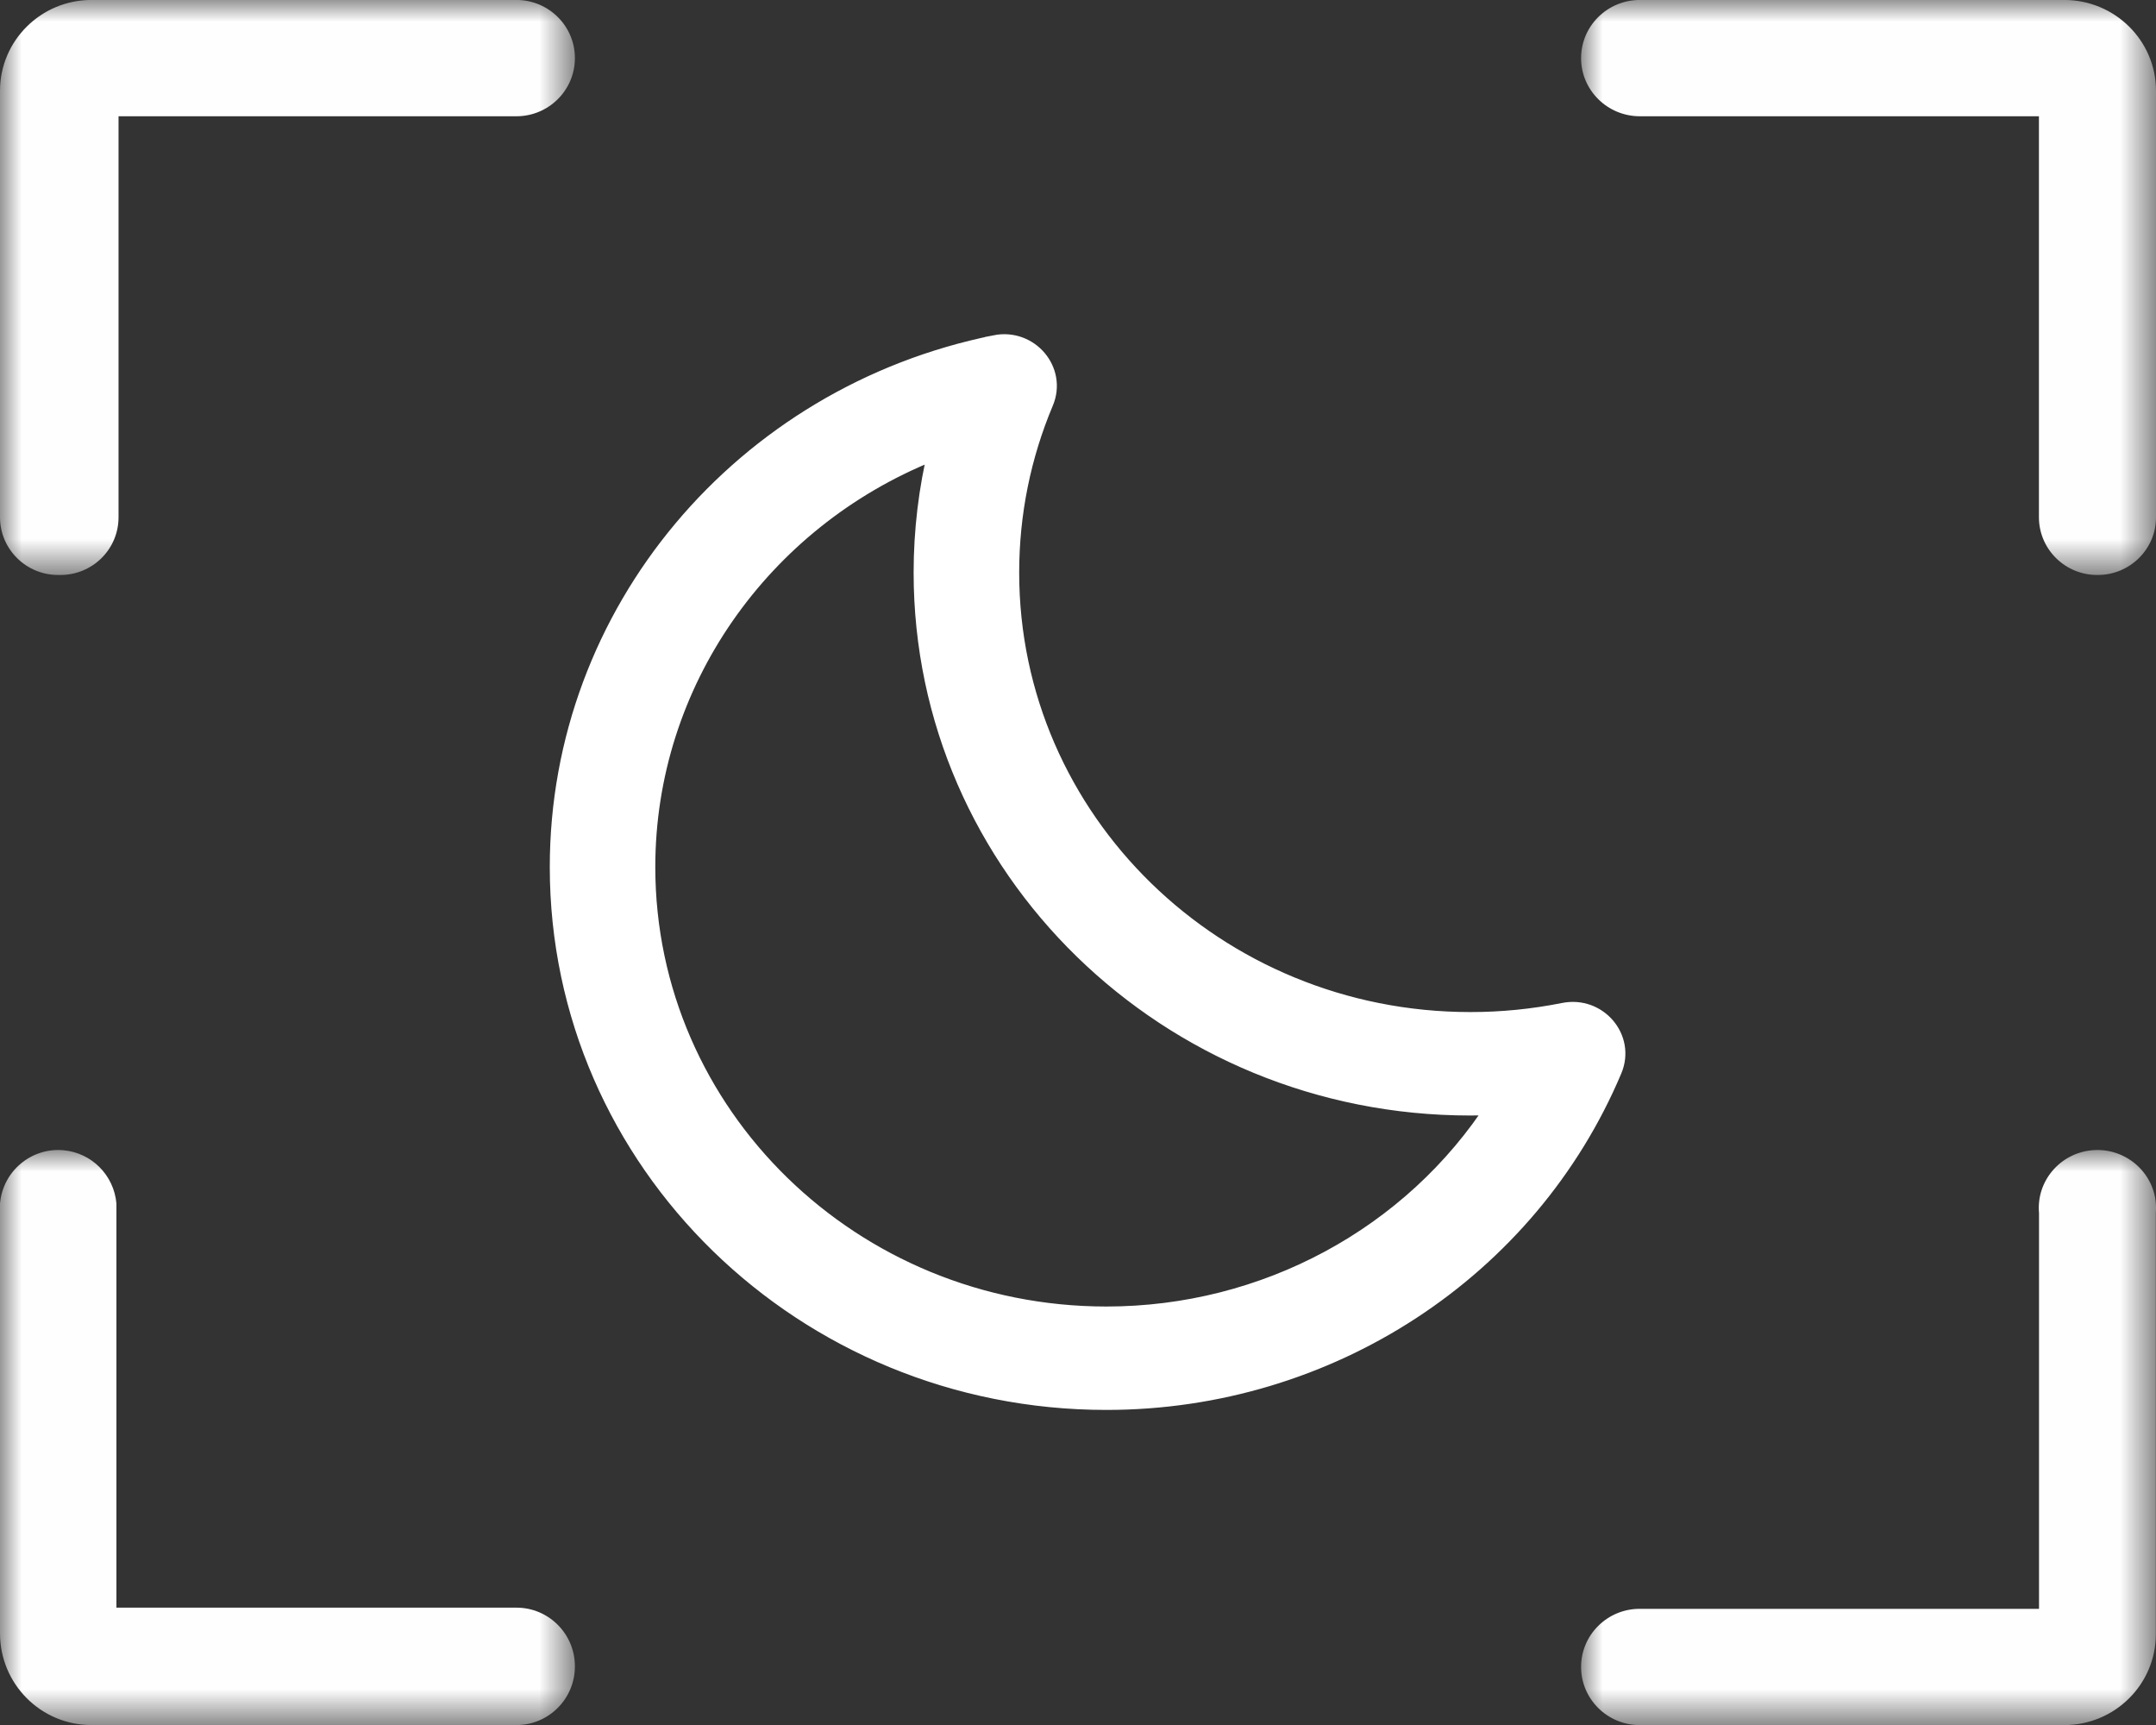 <?xml version="1.0" encoding="UTF-8"?>
<svg width="50px" height="40px" viewBox="0 0 50 40" version="1.1" xmlns="http://www.w3.org/2000/svg" xmlns:xlink="http://www.w3.org/1999/xlink">
    <rect x="0" y="0" width="50" height="40" fill="#333333" stroke="none"/>
    <title>夜拍icon（网页）</title>
    <defs>
        <polygon id="path-1" points="0 0 13.333 0 13.333 13.333 0 13.333"></polygon>
        <polygon id="path-3" points="0 0 13.333 0 13.333 13.333 0 13.333"></polygon>
        <polygon id="path-5" points="0 0 13.333 0 13.333 13.333 0 13.333"></polygon>
        <polygon id="path-7" points="0 0 13.333 0 13.333 13.333 0 13.333"></polygon>
    </defs>
    <g id="页面-1" stroke="none" stroke-width="1" fill="none" fill-rule="evenodd">
        <g id="画板备份" transform="translate(-839, -85)">
            <g id="夜拍icon（网页）" transform="translate(839, 85)">
                <g id="编组-4">
                    <g id="Fill-5-Clipped">
                        <mask id="mask-2" fill="white">
                            <use xlink:href="#path-1"></use>
                        </mask>
                        <g id="path-1"></g>
                        <path d="M1.36,13.333 C0.614,13.339 0.007,12.744 -0,12.006 L-0,11.996 L-0,2.106 C-0,0.942 0.951,-0.001 2.122,-0.001 L11.975,-0.001 C12.725,-0.001 13.333,0.603 13.333,1.348 C13.332,2.092 12.725,2.696 11.975,2.696 L2.749,2.696 L2.749,11.996 C2.749,12.734 2.147,13.333 1.401,13.333 L1.36,13.333 Z" id="Fill-5" fill="#FEFEFE" fill-rule="nonzero" mask="url(#mask-2)"></path>
                    </g>
                    <g id="Fill-7-Clipped" transform="translate(0, 26.667)">
                        <mask id="mask-4" fill="white">
                            <use xlink:href="#path-3"></use>
                        </mask>
                        <g id="path-3"></g>
                        <path d="M11.978,13.334 L2.119,13.334 C0.947,13.334 0,12.382 0,11.207 L0,1.241 C0.066,0.492 0.723,-0.061 1.47,0.005 C2.124,0.063 2.643,0.583 2.7,1.241 L2.7,10.612 L11.978,10.612 C12.726,10.612 13.333,11.221 13.333,11.973 C13.333,12.725 12.726,13.334 11.978,13.334" id="Fill-7" fill="#FEFEFE" fill-rule="nonzero" mask="url(#mask-4)"></path>
                    </g>
                    <g id="Fill-9-Clipped" transform="translate(36.667, 26.667)">
                        <mask id="mask-6" fill="white">
                            <use xlink:href="#path-5"></use>
                        </mask>
                        <g id="path-5"></g>
                        <path d="M13.329,11.228 C13.329,12.391 12.377,13.335 11.204,13.335 L1.36,13.335 C0.609,13.335 0,12.731 0,11.986 C0,11.243 0.609,10.639 1.36,10.639 L10.62,10.639 L10.62,1.464 C10.553,0.724 11.106,0.071 11.855,0.005 C12.602,-0.06 13.262,0.487 13.329,1.227 C13.336,1.306 13.336,1.387 13.329,1.464 L13.329,11.228 Z" id="Fill-9" fill="#FEFEFE" fill-rule="nonzero" mask="url(#mask-6)"></path>
                    </g>
                    <g id="Fill-11-Clipped" transform="translate(36.667, 0)">
                        <mask id="mask-8" fill="white">
                            <use xlink:href="#path-7"></use>
                        </mask>
                        <g id="path-7"></g>
                        <path d="M11.981,13.333 C11.233,13.339 10.625,12.744 10.618,12.006 L10.618,11.996 L10.618,2.696 L1.364,2.696 C0.611,2.696 0,2.092 0,1.348 C0,0.603 0.611,-0.001 1.364,-0.001 L11.204,-0.001 C12.379,-0.001 13.333,0.942 13.333,2.106 L13.333,11.996 C13.333,12.734 12.729,13.333 11.981,13.333" id="Fill-11" fill="#FEFEFE" fill-rule="nonzero" mask="url(#mask-8)"></path>
                    </g>
                </g>
                <g id="编组" transform="translate(13, 8)" fill="#FFFFFF" fill-rule="nonzero" stroke="#FFFFFF" stroke-width="0.5">
                    <path d="M10.088,0.021 C4.252,1.195 0,6.225 0,12.105 C0,18.92 5.667,24.444 12.658,24.444 C17.792,24.445 22.418,21.423 24.37,16.793 C24.666,16.09 24.037,15.349 23.273,15.503 C22.556,15.646 21.827,15.719 21.096,15.718 C15.181,15.718 10.386,11.044 10.386,5.277 C10.386,3.898 10.66,2.558 11.185,1.311 C11.482,0.608 10.852,-0.133 10.088,0.02 L10.088,0.021 Z M8.794,2.363 L8.782,2.408 C8.553,3.348 8.438,4.311 8.438,5.277 C8.438,12.093 14.105,17.617 21.096,17.617 L21.469,17.612 L21.768,17.598 L21.734,17.653 C19.774,20.699 16.345,22.547 12.658,22.546 C6.742,22.546 1.947,17.872 1.947,12.105 C1.947,7.801 4.641,4.034 8.563,2.454 L8.794,2.363 L8.794,2.363 Z" id="形状"></path>
                </g>
            </g>
        </g>
    </g>
</svg>